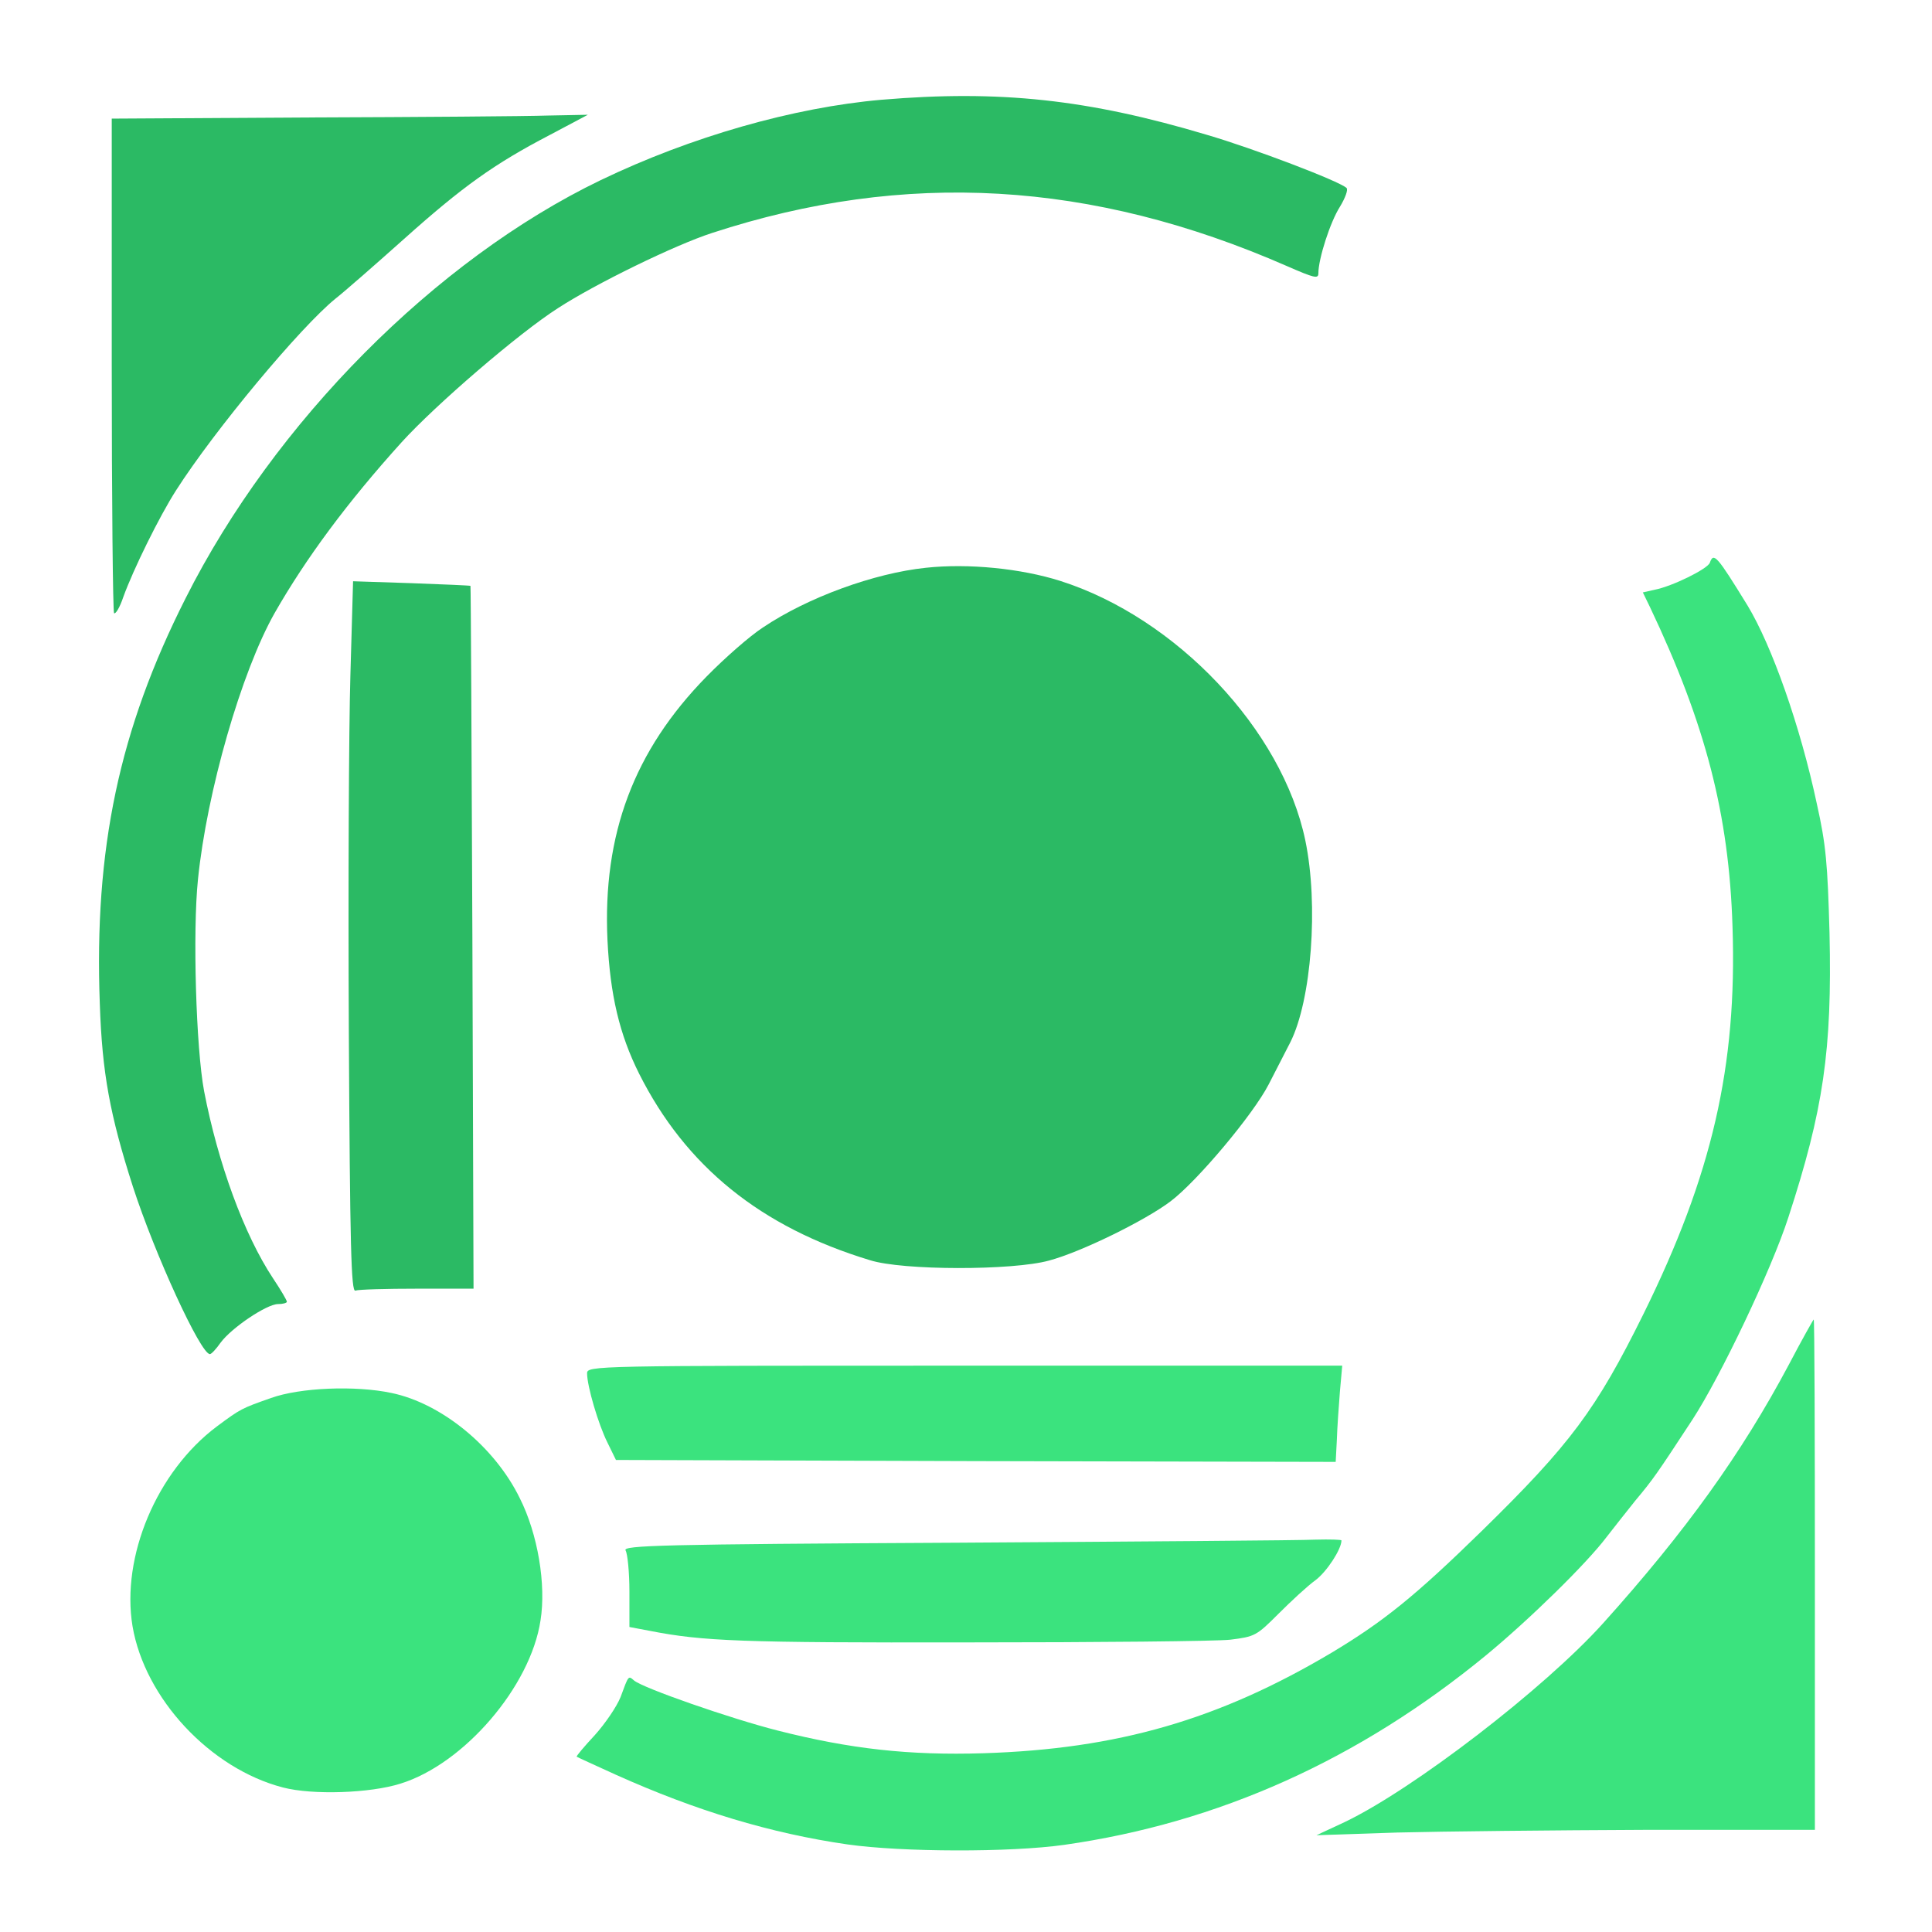 <?xml version="1.0" encoding="UTF-8" standalone="no"?>
<svg
   version="1.0"
   width="1024pt"
   height="1024pt"
   viewBox="0 0 1024 1024"
   preserveAspectRatio="xMidYMid meet"
   id="svg10"
   sodipodi:docname="logo-green.svg"
   inkscape:version="1.3.2 (091e20e, 2023-11-25, custom)"
   xmlns:inkscape="http://www.inkscape.org/namespaces/inkscape"
   xmlns:sodipodi="http://sodipodi.sourceforge.net/DTD/sodipodi-0.dtd"
   xmlns="http://www.w3.org/2000/svg"
   xmlns:svg="http://www.w3.org/2000/svg">
  <defs
     id="defs10" />
  <sodipodi:namedview
     id="namedview10"
     pagecolor="#ffffff"
     bordercolor="#000000"
     borderopacity="0.25"
     inkscape:showpageshadow="2"
     inkscape:pageopacity="0.0"
     inkscape:pagecheckerboard="0"
     inkscape:deskcolor="#d1d1d1"
     inkscape:document-units="pt"
     inkscape:zoom="0.6262207"
     inkscape:cx="682.66667"
     inkscape:cy="682.66667"
     inkscape:window-width="1920"
     inkscape:window-height="1111"
     inkscape:window-x="-9"
     inkscape:window-y="-9"
     inkscape:window-maximized="1"
     inkscape:current-layer="svg10" />
  <g
     transform="matrix(0.204,0,0,-0.204,-549.713,1564.309)"
     fill="#000000"
     stroke="none"
     id="g10">
    <path
       d="m 4985,7409 c -229,-20 -495,-96 -730,-209 -429,-207 -848,-629 -1078,-1086 -173,-342 -238,-652 -223,-1054 6,-179 26,-288 86,-475 57,-176 176,-435 200,-435 4,0 16,13 28,30 29,39 120,100 149,100 13,0 23,3 23,6 0,4 -16,31 -36,61 -75,113 -143,299 -179,486 -21,111 -30,415 -16,550 23,228 113,540 199,692 81,142 189,288 330,444 88,97 305,284 407,349 97,63 304,164 400,195 502,164 986,136 1493,-86 71,-31 82,-34 82,-19 0,38 31,134 56,173 14,23 22,45 17,49 -20,18 -240,102 -363,138 -308,92 -537,117 -845,91 z"
       id="path1"
       style="fill:#2bba64;fill-opacity:1" />
    <path
       d="m 3500,7363 -515,-3 v -639 c 0,-352 3,-642 6,-646 4,-3 15,15 24,42 26,72 94,210 137,277 101,158 324,425 414,498 23,18 103,88 178,155 152,136 234,195 380,271 l 98,52 -103,-2 c -57,-2 -336,-4 -619,-5 z"
       id="path2"
       style="fill:#2bba64;fill-opacity:1" />
    <path
       d="m 7137,6206 c -6,-16 -97,-61 -143,-70 l -31,-7 18,-37 c 145,-305 206,-540 215,-832 12,-362 -53,-644 -231,-1005 -123,-249 -190,-339 -421,-565 -173,-169 -255,-235 -390,-316 -293,-174 -556,-250 -904,-261 -193,-6 -346,11 -535,59 -122,31 -349,110 -373,130 -15,13 -14,14 -35,-43 -10,-25 -40,-69 -67,-99 -27,-29 -49,-55 -47,-56 1,-1 47,-22 102,-47 207,-93 401,-152 602,-181 142,-20 421,-21 563,-1 400,57 765,221 1095,492 114,94 262,239 314,308 17,22 51,65 75,95 46,55 55,68 148,210 73,112 205,389 249,525 91,279 114,434 107,739 -5,180 -9,229 -33,336 -43,202 -117,411 -180,515 -80,130 -88,139 -98,111 z"
       id="path3"
       style="fill:#3be37e;fill-opacity:1" />
    <path
       d="m 5100,6193 c -134,-14 -307,-77 -423,-155 -34,-22 -100,-80 -147,-128 -188,-192 -270,-409 -257,-685 7,-142 31,-244 82,-346 121,-241 316,-399 600,-485 85,-27 371,-27 465,-1 83,22 250,104 316,154 69,52 215,226 255,304 18,35 43,84 56,109 55,109 74,357 39,525 -60,287 -335,578 -637,674 -101,32 -238,46 -349,34 z"
       id="path4"
       style="fill:#2bba64;fill-opacity:1" />
    <path
       d="m 3605,5912 c -4,-136 -6,-552 -4,-924 3,-559 6,-677 17,-673 8,3 80,5 160,5 h 147 l -3,912 c -2,502 -4,913 -5,914 -1,1 -70,4 -153,7 l -152,5 z"
       id="path5"
       style="fill:#2bba64;fill-opacity:1" />
    <path
       d="m 7342,4122 c -123,-231 -268,-433 -482,-671 -153,-170 -494,-432 -672,-517 l -73,-34 210,7 c 116,3 407,6 648,7 h 437 v 663 c 0,365 -1,663 -3,663 -1,0 -31,-53 -65,-118 z"
       id="path6"
       style="fill:#3be37e;fill-opacity:1" />
    <path
       d="m 4220,4100 c 0,-33 29,-132 53,-180 l 22,-45 935,-3 935,-2 3,57 c 1,32 5,88 8,126 l 6,67 h -981 c -966,0 -981,0 -981,-20 z"
       id="path7"
       style="fill:#3be37e;fill-opacity:1" />
    <path
       d="m 3399,4036 c -77,-27 -79,-28 -141,-74 -156,-117 -249,-338 -219,-519 32,-188 202,-370 391,-419 77,-20 226,-15 305,10 165,51 338,252 364,424 15,93 -7,225 -54,318 -65,133 -203,246 -333,273 -94,20 -238,14 -313,-13 z"
       id="path8"
       style="fill:#3be37e;fill-opacity:1" />
    <path
       d="m 5178,3660 c -768,-4 -866,-7 -858,-20 5,-8 10,-56 10,-107 v -92 l 53,-10 c 138,-27 237,-31 825,-30 339,0 647,3 683,7 64,8 68,10 125,67 33,33 76,73 97,88 29,22 67,80 67,103 0,2 -30,3 -67,2 -38,-2 -458,-5 -935,-8 z"
       id="path9"
       style="fill:#3be37e;fill-opacity:1" />
  </g>
</svg>
